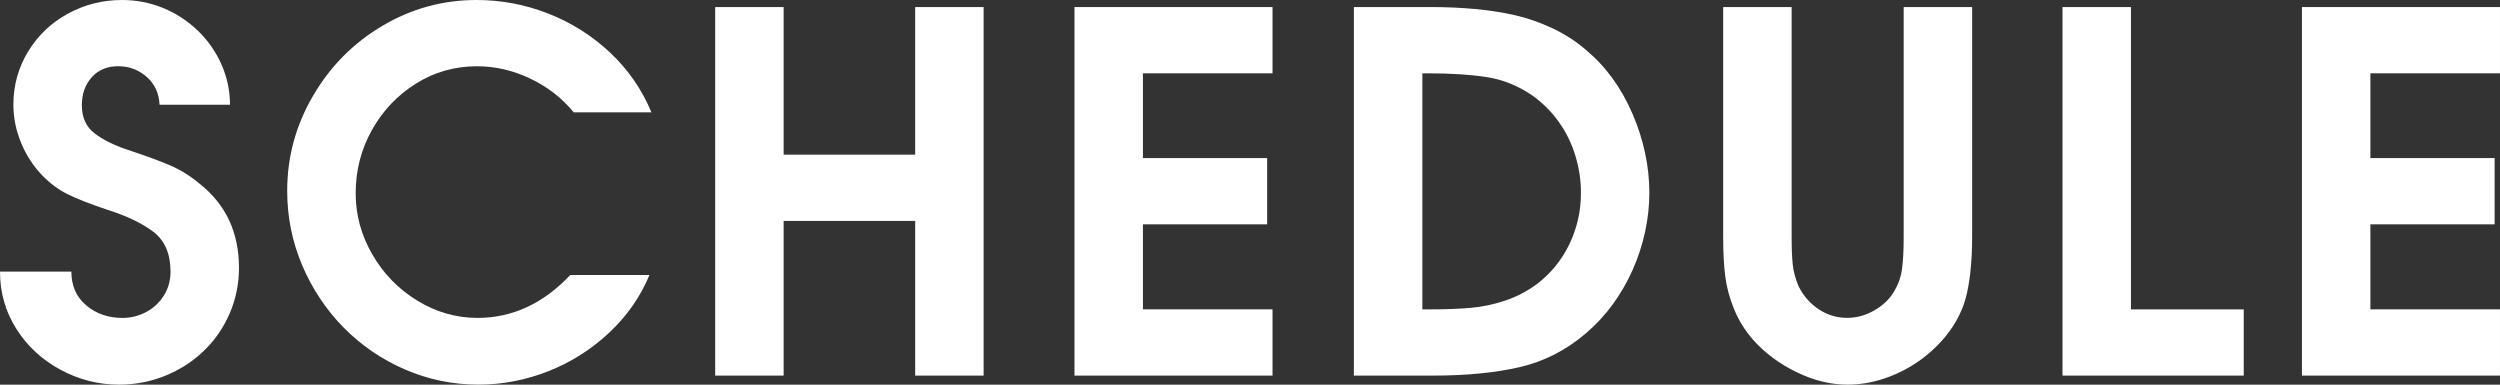 <?xml version="1.0" encoding="utf-8"?>
<!-- Generator: Adobe Illustrator 24.2.1, SVG Export Plug-In . SVG Version: 6.00 Build 0)  -->
<svg version="1.1" xmlns="http://www.w3.org/2000/svg" xmlns:xlink="http://www.w3.org/1999/xlink" x="0px" y="0px"
	 width="100.219px" height="15.42px" viewBox="0 0 100.219 15.42" enable-background="new 0 0 100.219 15.42" xml:space="preserve">
<rect x="0" y="0" width="100.219" height="15.42" fill="#333333" stroke="none"/>
<g id="レイヤー_2" display="none">
	<rect x="-471.195" y="-289.956" display="inline" width="1247" height="718"/>
</g>
<g id="レイヤー_1">
	<g>
		<path fill="#FFFFFF" d="M0,10.889h2.861c0,0.566,0.198,1.017,0.596,1.353c0.396,0.335,0.882,0.503,1.455,0.503
			c0.338,0,0.655-0.08,0.952-0.239c0.296-0.16,0.532-0.381,0.708-0.664c0.176-0.283,0.264-0.6,0.264-0.951
			c0-0.715-0.229-1.247-0.684-1.595C5.696,8.948,5.064,8.646,4.258,8.393C3.6,8.172,3.089,7.972,2.725,7.793
			C2.359,7.614,2.018,7.362,1.699,7.037C1.334,6.659,1.05,6.222,0.845,5.724C0.64,5.226,0.537,4.717,0.537,4.196
			c0-0.774,0.196-1.485,0.591-2.132c0.394-0.647,0.926-1.153,1.597-1.518C3.395,0.182,4.117,0,4.893,0
			c0.572,0,1.118,0.106,1.636,0.317s0.979,0.511,1.387,0.898c0.406,0.387,0.726,0.84,0.957,1.357c0.23,0.518,0.347,1.06,0.347,1.626
			H6.396c-0.02-0.456-0.19-0.827-0.513-1.113s-0.705-0.43-1.147-0.43c-0.443,0-0.796,0.148-1.06,0.444S3.281,3.769,3.281,4.217
			c0,0.488,0.167,0.862,0.503,1.122C4.119,5.6,4.57,5.824,5.137,6.012c0.709,0.234,1.272,0.441,1.689,0.62
			C7.242,6.811,7.64,7.06,8.018,7.378C9.059,8.206,9.58,9.326,9.58,10.74c0,0.645-0.126,1.255-0.376,1.832
			c-0.251,0.577-0.598,1.077-1.04,1.5c-0.443,0.424-0.957,0.754-1.543,0.992C6.035,15.301,5.42,15.42,4.775,15.42
			c-0.827,0-1.61-0.199-2.349-0.597c-0.739-0.398-1.328-0.943-1.768-1.635C0.22,12.497,0,11.73,0,10.889z"/>
		<path fill="#FFFFFF" d="M22.86,11.025h3.174c-0.358,0.868-0.896,1.638-1.611,2.31c-0.717,0.672-1.53,1.187-2.441,1.546
			c-0.912,0.358-1.846,0.538-2.803,0.538c-1.029,0-2.012-0.204-2.949-0.61s-1.758-0.968-2.461-1.685s-1.255-1.546-1.655-2.49
			s-0.601-1.937-0.601-2.979c0-1.361,0.345-2.632,1.035-3.813c0.689-1.182,1.617-2.118,2.783-2.808C16.496,0.345,17.753,0,19.101,0
			c0.996,0,1.958,0.182,2.886,0.547s1.753,0.887,2.476,1.567s1.272,1.476,1.65,2.388h-3.115c-0.463-0.566-1.04-1.016-1.733-1.348
			s-1.408-0.498-2.144-0.498c-0.893,0-1.709,0.232-2.451,0.698c-0.742,0.465-1.33,1.086-1.763,1.863
			c-0.434,0.777-0.649,1.621-0.649,2.532c0,0.865,0.223,1.683,0.669,2.454c0.445,0.771,1.046,1.387,1.802,1.849
			c0.755,0.461,1.559,0.692,2.412,0.692C20.539,12.744,21.779,12.171,22.86,11.025z"/>
		<path fill="#FFFFFF" d="M28.67,15.059V0.283h2.744v5.918h5.273V0.283h2.744v14.775h-2.744V8.857h-5.273v6.201H28.67z"/>
		<path fill="#FFFFFF" d="M43.073,15.059V0.283h7.939v2.656h-5.195v3.398h4.98v2.656h-4.98v3.408h5.195v2.656H43.073z"/>
		<path fill="#FFFFFF" d="M54.274,15.059V0.283h3.105c0.592,0,1.175,0.026,1.748,0.078c0.572,0.052,1.108,0.135,1.606,0.249
			s0.994,0.287,1.489,0.518c0.494,0.231,0.947,0.522,1.357,0.874c0.794,0.664,1.416,1.519,1.865,2.563s0.674,2.101,0.674,3.169
			c0,0.514-0.058,1.035-0.171,1.562c-0.114,0.527-0.282,1.039-0.503,1.533c-0.222,0.495-0.487,0.954-0.796,1.377
			c-0.31,0.423-0.666,0.807-1.069,1.152c-0.801,0.684-1.691,1.138-2.671,1.362c-0.98,0.225-2.138,0.337-3.472,0.337H54.274z
			 M57.019,12.402h0.342c0.586,0,1.111-0.02,1.577-0.059c0.465-0.039,0.928-0.135,1.387-0.288s0.884-0.373,1.274-0.659
			c0.566-0.43,1.004-0.965,1.313-1.606c0.309-0.641,0.464-1.327,0.464-2.056c0-0.508-0.075-1.007-0.225-1.499
			c-0.15-0.492-0.373-0.944-0.669-1.357c-0.297-0.414-0.653-0.767-1.069-1.06c-0.561-0.384-1.166-0.626-1.816-0.728
			c-0.651-0.101-1.445-0.151-2.383-0.151h-0.195V12.402z"/>
		<path fill="#FFFFFF" d="M69.078,0.283h2.744v9.211c0,0.456,0.015,0.825,0.044,1.107c0.029,0.283,0.108,0.578,0.238,0.883
			c0.195,0.384,0.465,0.689,0.809,0.917c0.345,0.228,0.725,0.341,1.141,0.341c0.37,0,0.728-0.098,1.071-0.292
			c0.345-0.195,0.607-0.442,0.79-0.742c0.182-0.299,0.294-0.615,0.336-0.947c0.042-0.332,0.063-0.754,0.063-1.269V0.283h2.744v9.219
			c0,0.866-0.068,1.613-0.205,2.241s-0.427,1.212-0.869,1.753c-0.332,0.397-0.707,0.737-1.123,1.021
			c-0.417,0.283-0.866,0.504-1.348,0.664c-0.482,0.16-0.967,0.239-1.455,0.239c-0.671,0-1.352-0.167-2.041-0.503
			c-0.69-0.335-1.27-0.767-1.738-1.294c-0.326-0.371-0.58-0.78-0.762-1.226c-0.183-0.446-0.302-0.887-0.356-1.323
			c-0.056-0.436-0.083-0.96-0.083-1.572V0.283z"/>
		<path fill="#FFFFFF" d="M82.681,15.059V0.283h2.744v12.119h4.521v2.656H82.681z"/>
		<path fill="#FFFFFF" d="M92.279,15.059V0.283h7.939v2.656h-5.195v3.398h4.98v2.656h-4.98v3.408h5.195v2.656H92.279z"/>
	</g>
</g>
</svg>
